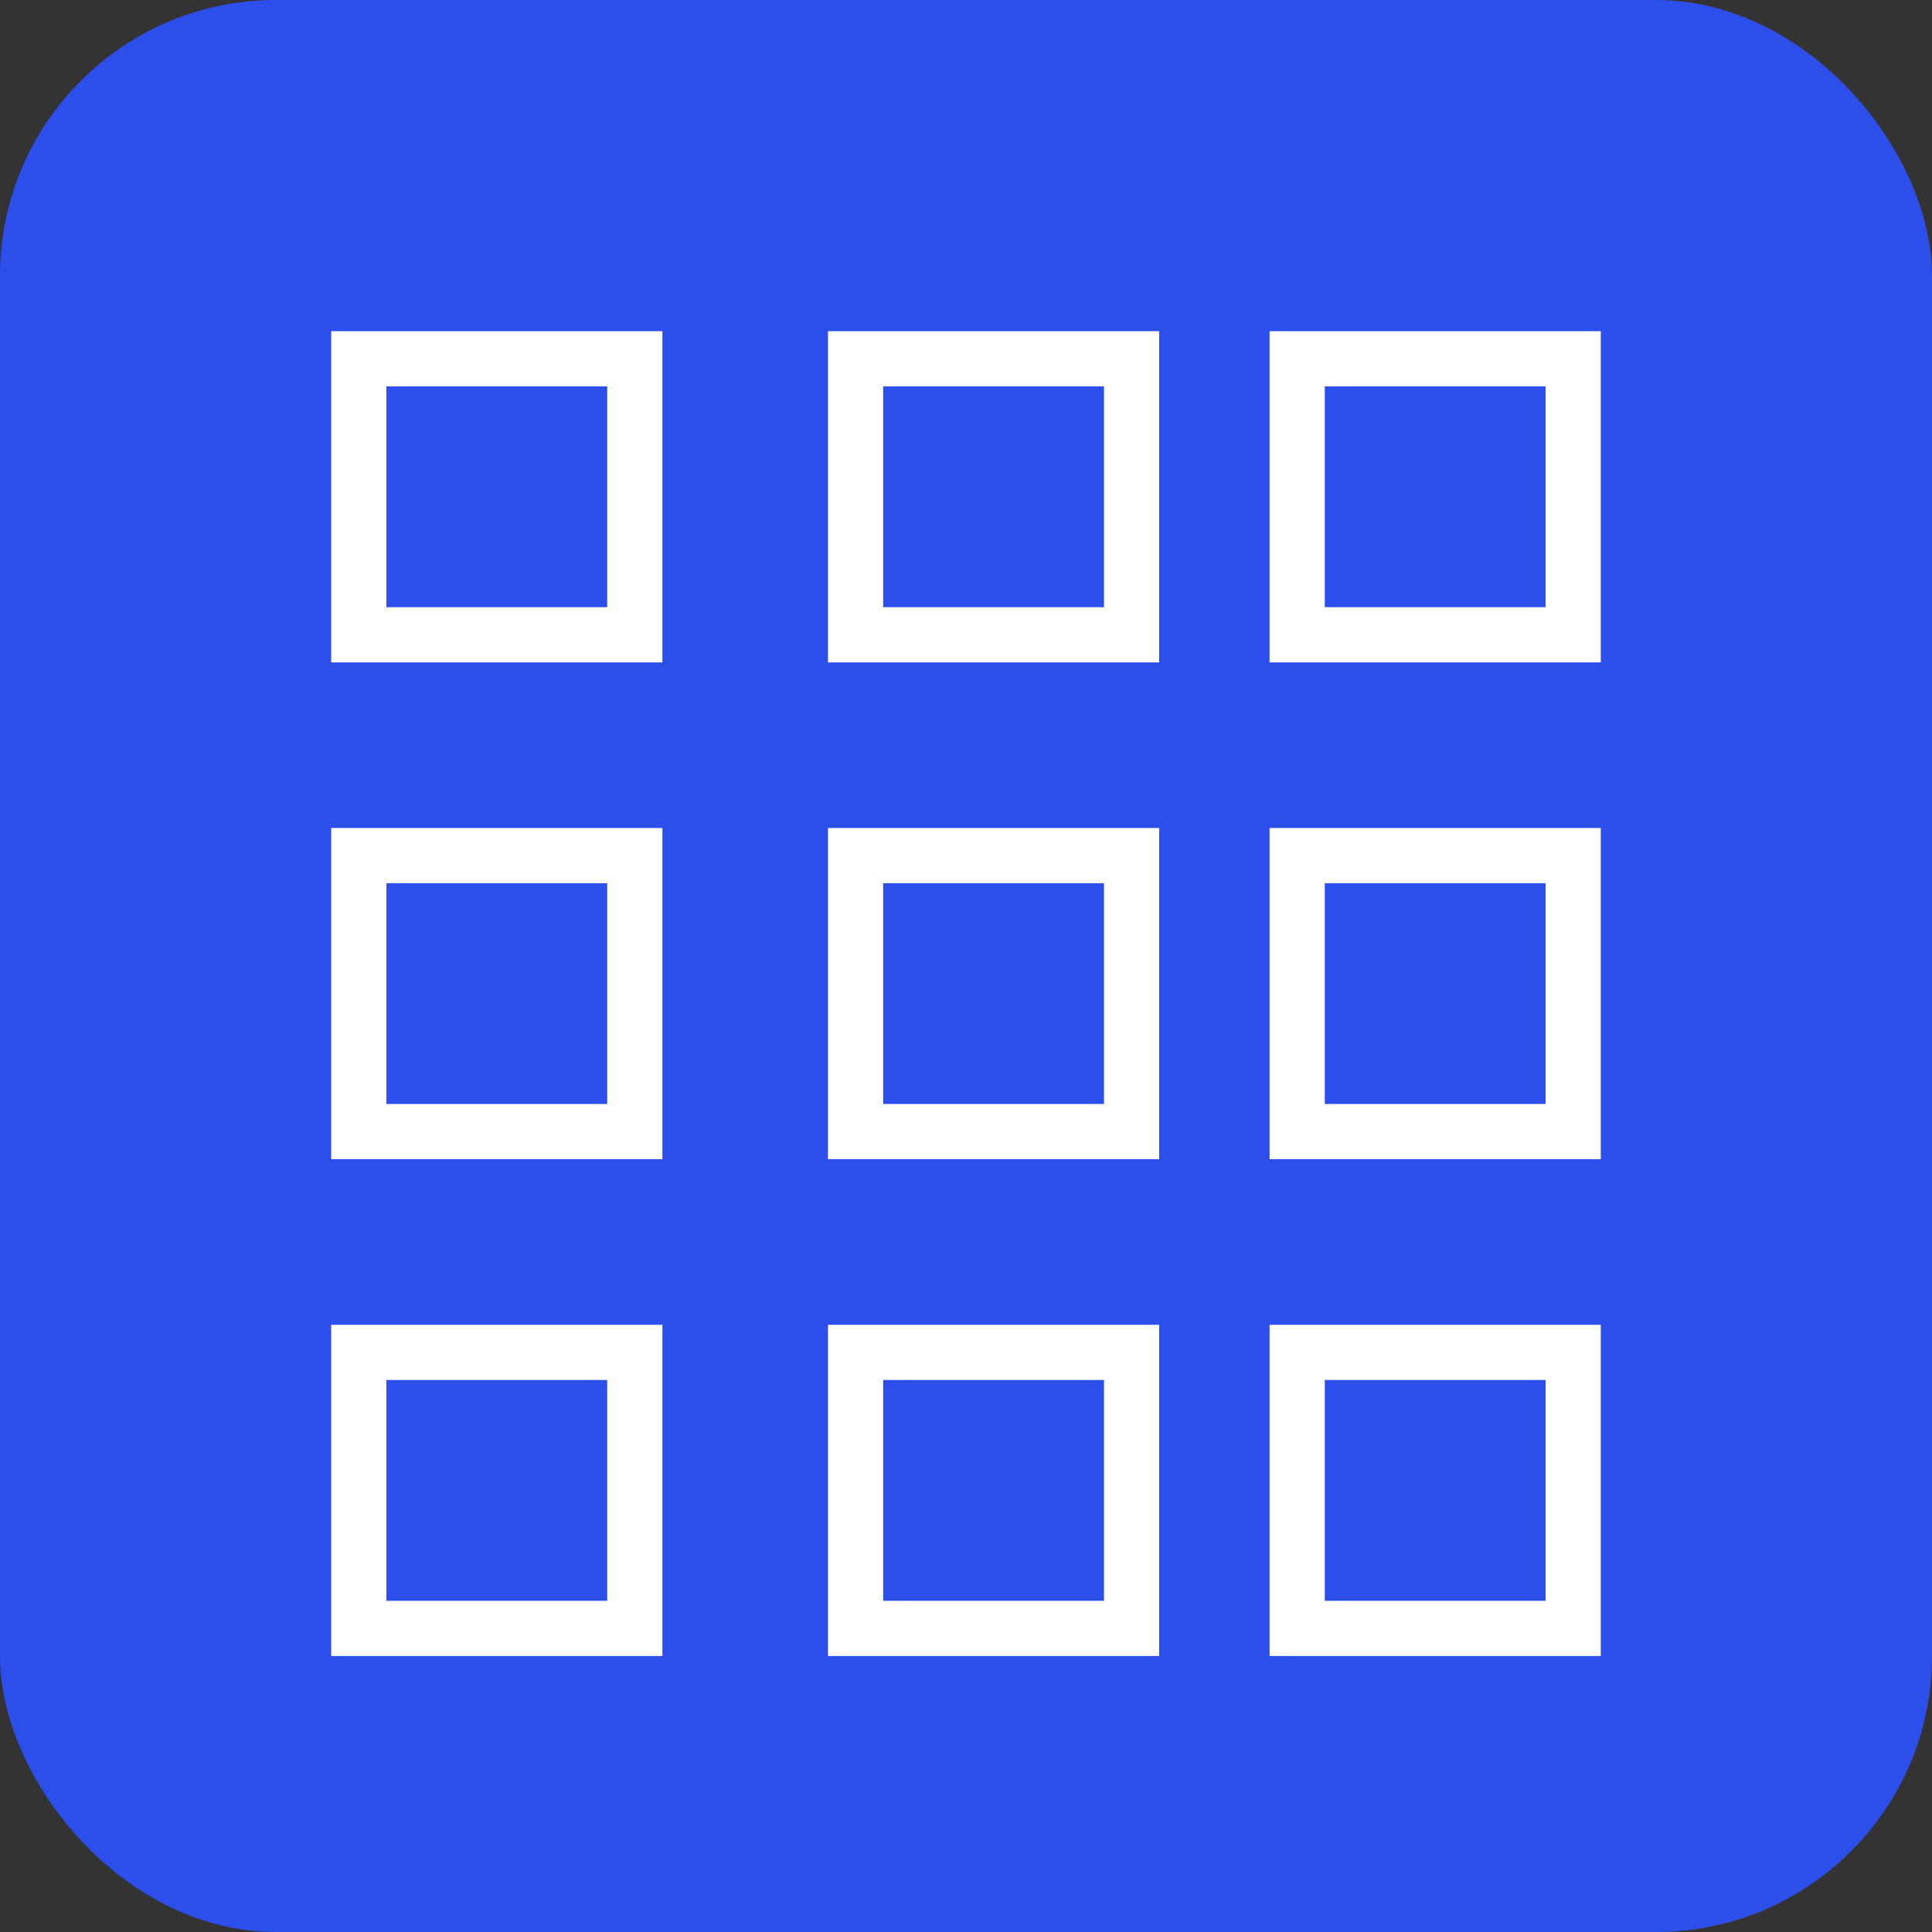 <?xml version="1.0" encoding="UTF-8"?> <svg xmlns="http://www.w3.org/2000/svg" width="35" height="35" viewBox="0 0 35 35"><rect x="0" y="0" width="35" height="35" fill="#333333" stroke="none"/><g id="Group_31863" data-name="Group 31863" transform="translate(674 -15234)"><rect id="Rectangle_8146" data-name="Rectangle 8146" width="35" height="35" rx="5" transform="translate(-674 15234)" fill="#2c4feb"></rect><g id="Group_31862" data-name="Group 31862"><g id="Rectangle_8149" data-name="Rectangle 8149" transform="translate(-668 15240)" fill="none" stroke="#fff" stroke-width="1"><rect width="6" height="6" stroke="none"></rect><rect x="0.5" y="0.5" width="5" height="5" fill="none"></rect></g><g id="Rectangle_8150" data-name="Rectangle 8150" transform="translate(-659 15240)" fill="none" stroke="#fff" stroke-width="1"><rect width="6" height="6" stroke="none"></rect><rect x="0.5" y="0.5" width="5" height="5" fill="none"></rect></g><g id="Rectangle_8151" data-name="Rectangle 8151" transform="translate(-651 15240)" fill="none" stroke="#fff" stroke-width="1"><rect width="6" height="6" stroke="none"></rect><rect x="0.5" y="0.5" width="5" height="5" fill="none"></rect></g><g id="Rectangle_8152" data-name="Rectangle 8152" transform="translate(-668 15249)" fill="none" stroke="#fff" stroke-width="1"><rect width="6" height="6" stroke="none"></rect><rect x="0.5" y="0.5" width="5" height="5" fill="none"></rect></g><g id="Rectangle_8153" data-name="Rectangle 8153" transform="translate(-659 15249)" fill="none" stroke="#fff" stroke-width="1"><rect width="6" height="6" stroke="none"></rect><rect x="0.5" y="0.5" width="5" height="5" fill="none"></rect></g><g id="Rectangle_8154" data-name="Rectangle 8154" transform="translate(-651 15249)" fill="none" stroke="#fff" stroke-width="1"><rect width="6" height="6" stroke="none"></rect><rect x="0.5" y="0.5" width="5" height="5" fill="none"></rect></g><g id="Rectangle_8155" data-name="Rectangle 8155" transform="translate(-668 15258)" fill="none" stroke="#fff" stroke-width="1"><rect width="6" height="6" stroke="none"></rect><rect x="0.5" y="0.5" width="5" height="5" fill="none"></rect></g><g id="Rectangle_8156" data-name="Rectangle 8156" transform="translate(-659 15258)" fill="none" stroke="#fff" stroke-width="1"><rect width="6" height="6" stroke="none"></rect><rect x="0.5" y="0.5" width="5" height="5" fill="none"></rect></g><g id="Rectangle_8157" data-name="Rectangle 8157" transform="translate(-651 15258)" fill="none" stroke="#fff" stroke-width="1"><rect width="6" height="6" stroke="none"></rect><rect x="0.5" y="0.5" width="5" height="5" fill="none"></rect></g></g></g></svg> 